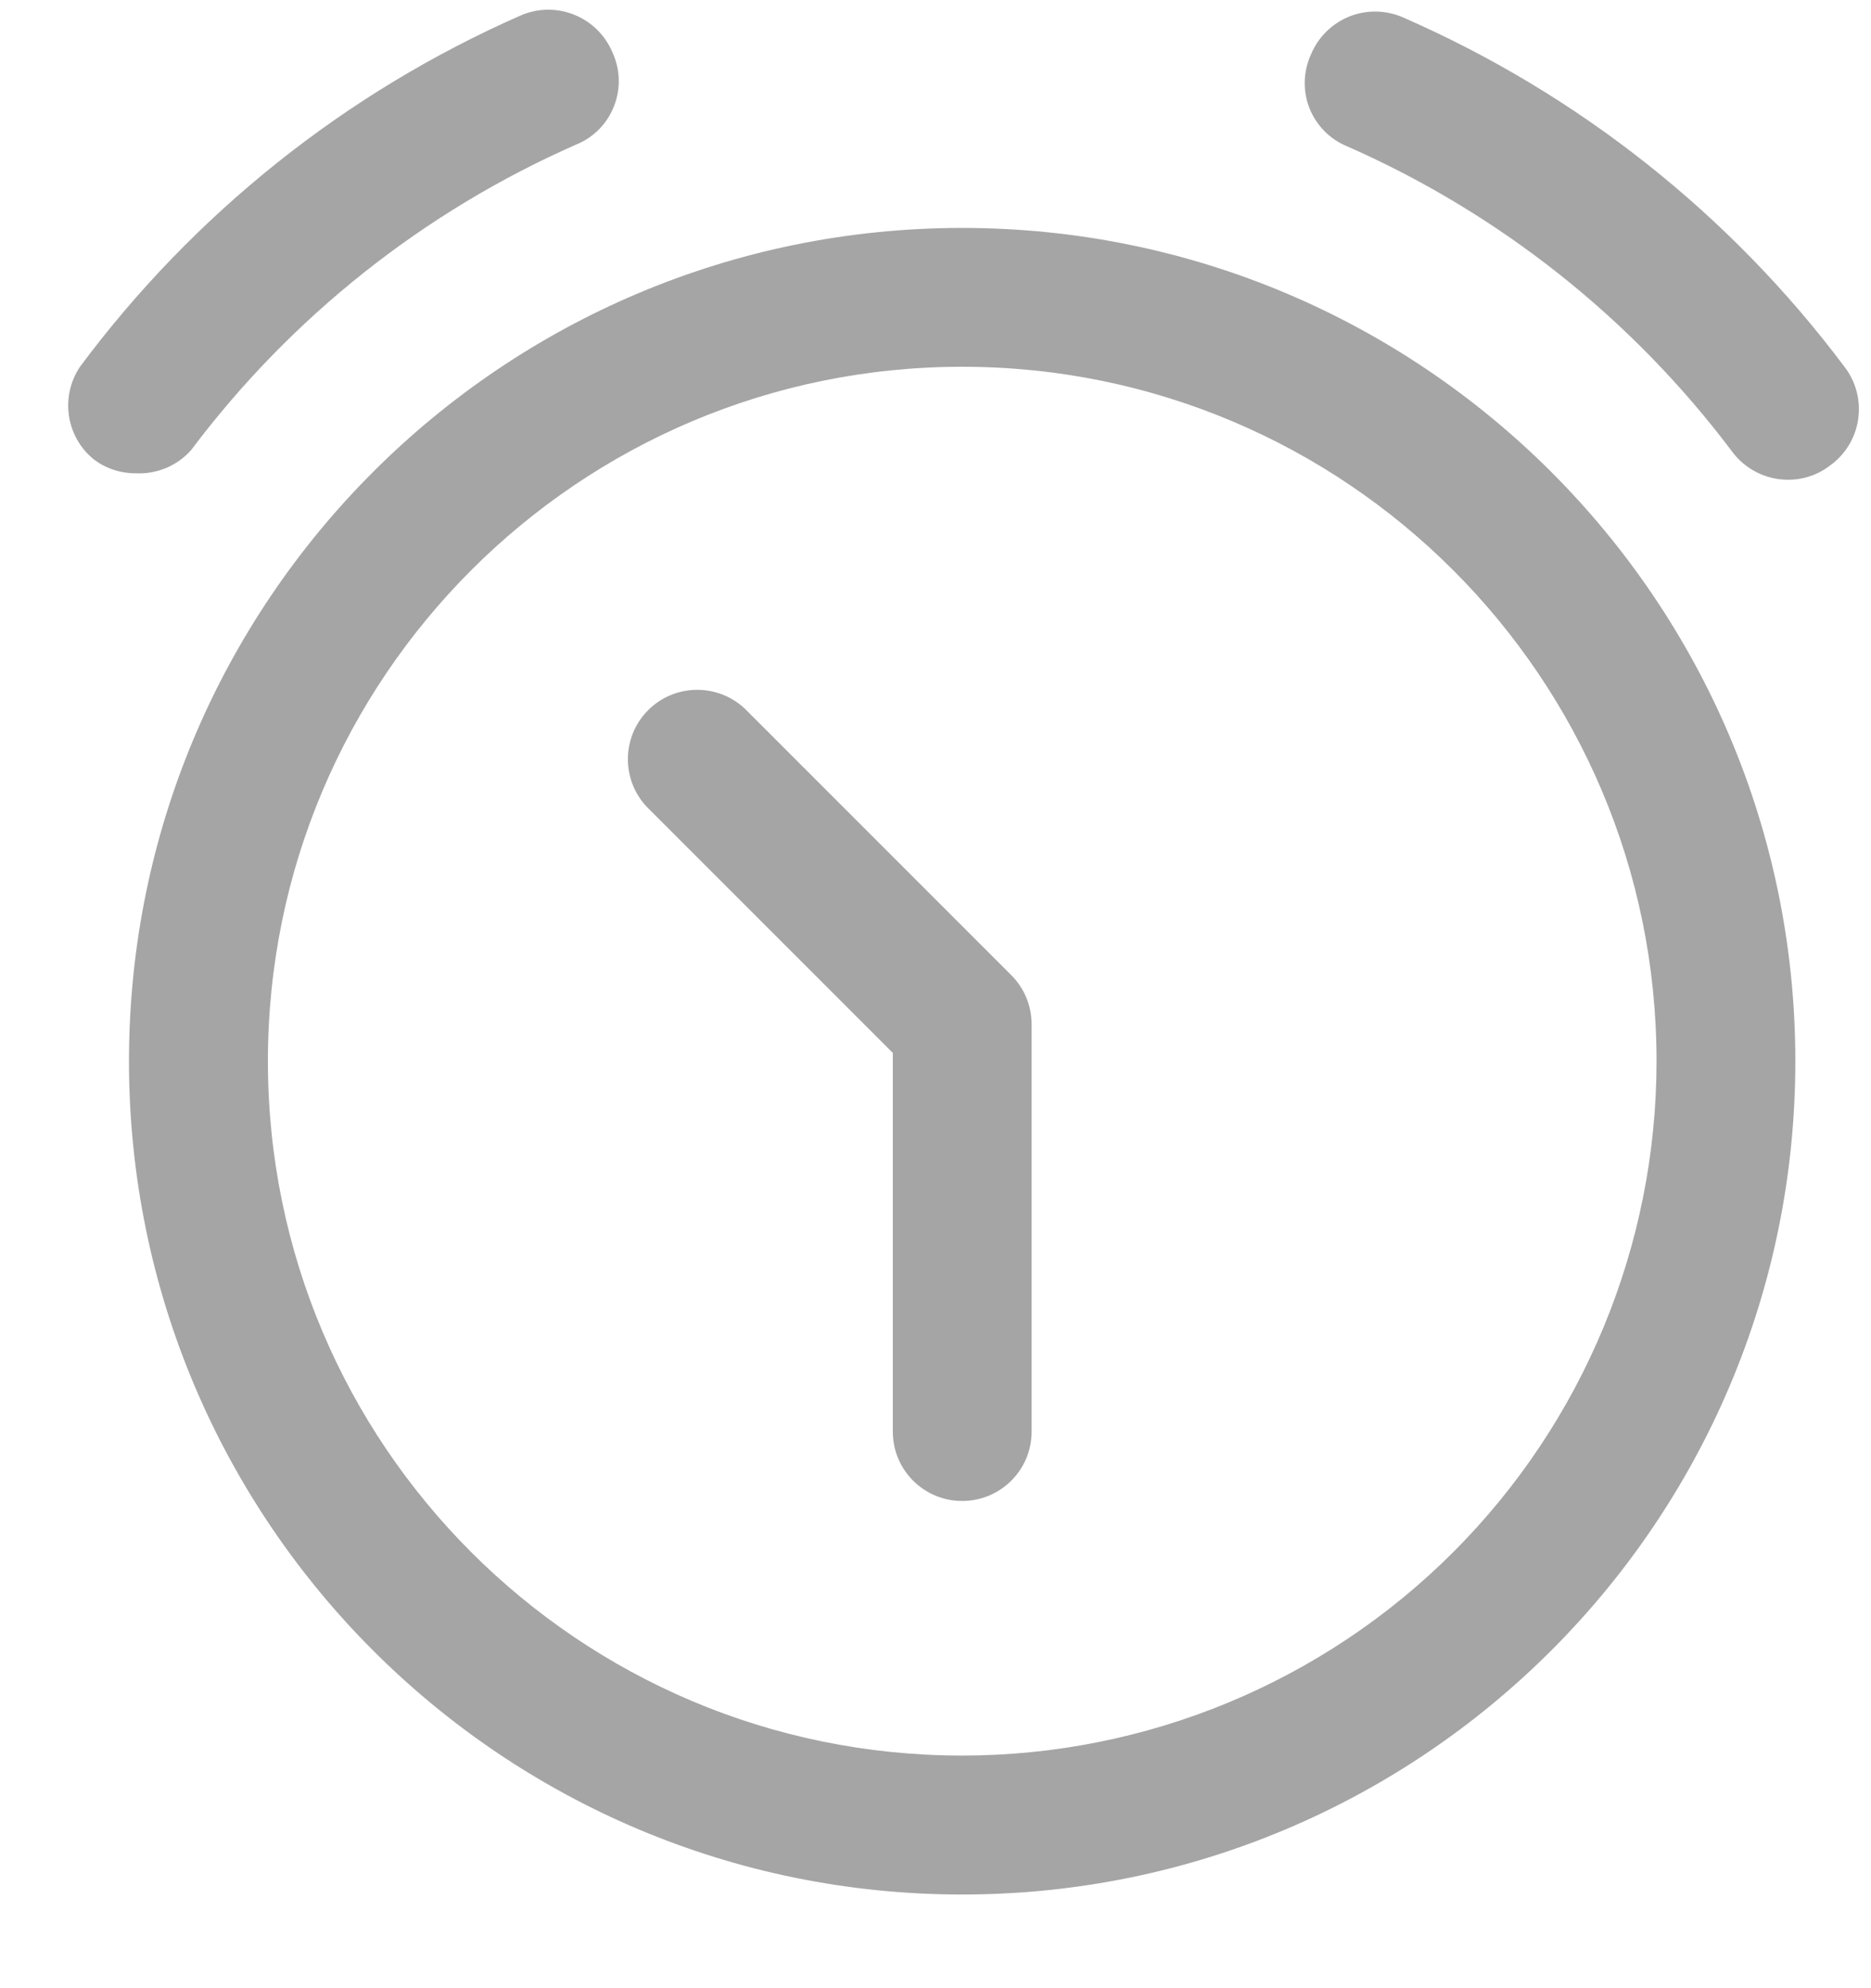 <svg width="16" height="17" viewBox="0 0 16 17" fill="none" xmlns="http://www.w3.org/2000/svg">
<path fill-rule="evenodd" clip-rule="evenodd" d="M1.103 9.074C1.103 5.139 4.293 1.949 8.228 1.949C12.163 1.949 15.353 5.139 15.353 9.074C15.353 13.009 12.163 16.199 8.228 16.199C4.293 16.199 1.103 13.009 1.103 9.074ZM2.291 9.074C2.291 12.353 4.949 15.011 8.228 15.011C9.803 15.011 11.313 14.386 12.427 13.272C13.54 12.159 14.166 10.649 14.166 9.074C14.166 5.795 11.508 3.136 8.228 3.136C4.949 3.136 2.291 5.795 2.291 9.074Z" fill="#A5A5A5"/>
<path d="M6.368 6.058C6.134 5.84 5.769 5.846 5.543 6.072C5.317 6.298 5.311 6.663 5.529 6.897L7.635 9.003V12.241C7.635 12.569 7.9 12.834 8.228 12.834C8.556 12.834 8.822 12.569 8.822 12.241V8.757C8.822 8.6 8.759 8.449 8.648 8.338L6.368 6.058Z" fill="#A5A5A5"/>
<path d="M15.773 3.136C14.796 1.833 13.497 0.805 12.005 0.152C11.859 0.086 11.693 0.081 11.544 0.139C11.395 0.198 11.275 0.313 11.213 0.461C11.145 0.606 11.139 0.773 11.197 0.923C11.256 1.072 11.373 1.192 11.522 1.252C12.825 1.826 13.96 2.726 14.815 3.865C14.927 4.014 15.103 4.102 15.29 4.102C15.418 4.103 15.544 4.061 15.646 3.983C15.778 3.89 15.866 3.747 15.89 3.587C15.914 3.427 15.872 3.264 15.773 3.136Z" fill="#A5A5A5"/>
<path d="M1.634 3.849C2.489 2.71 3.623 1.81 4.927 1.236C5.076 1.176 5.193 1.057 5.251 0.907C5.31 0.757 5.304 0.59 5.236 0.445C5.173 0.297 5.054 0.182 4.905 0.124C4.756 0.065 4.59 0.07 4.444 0.136C2.952 0.794 1.657 1.828 0.684 3.136C0.513 3.391 0.564 3.735 0.802 3.928C0.905 4.006 1.03 4.047 1.159 4.047C1.339 4.056 1.514 3.984 1.634 3.849Z" fill="#A5A5A5"/>
</svg>
